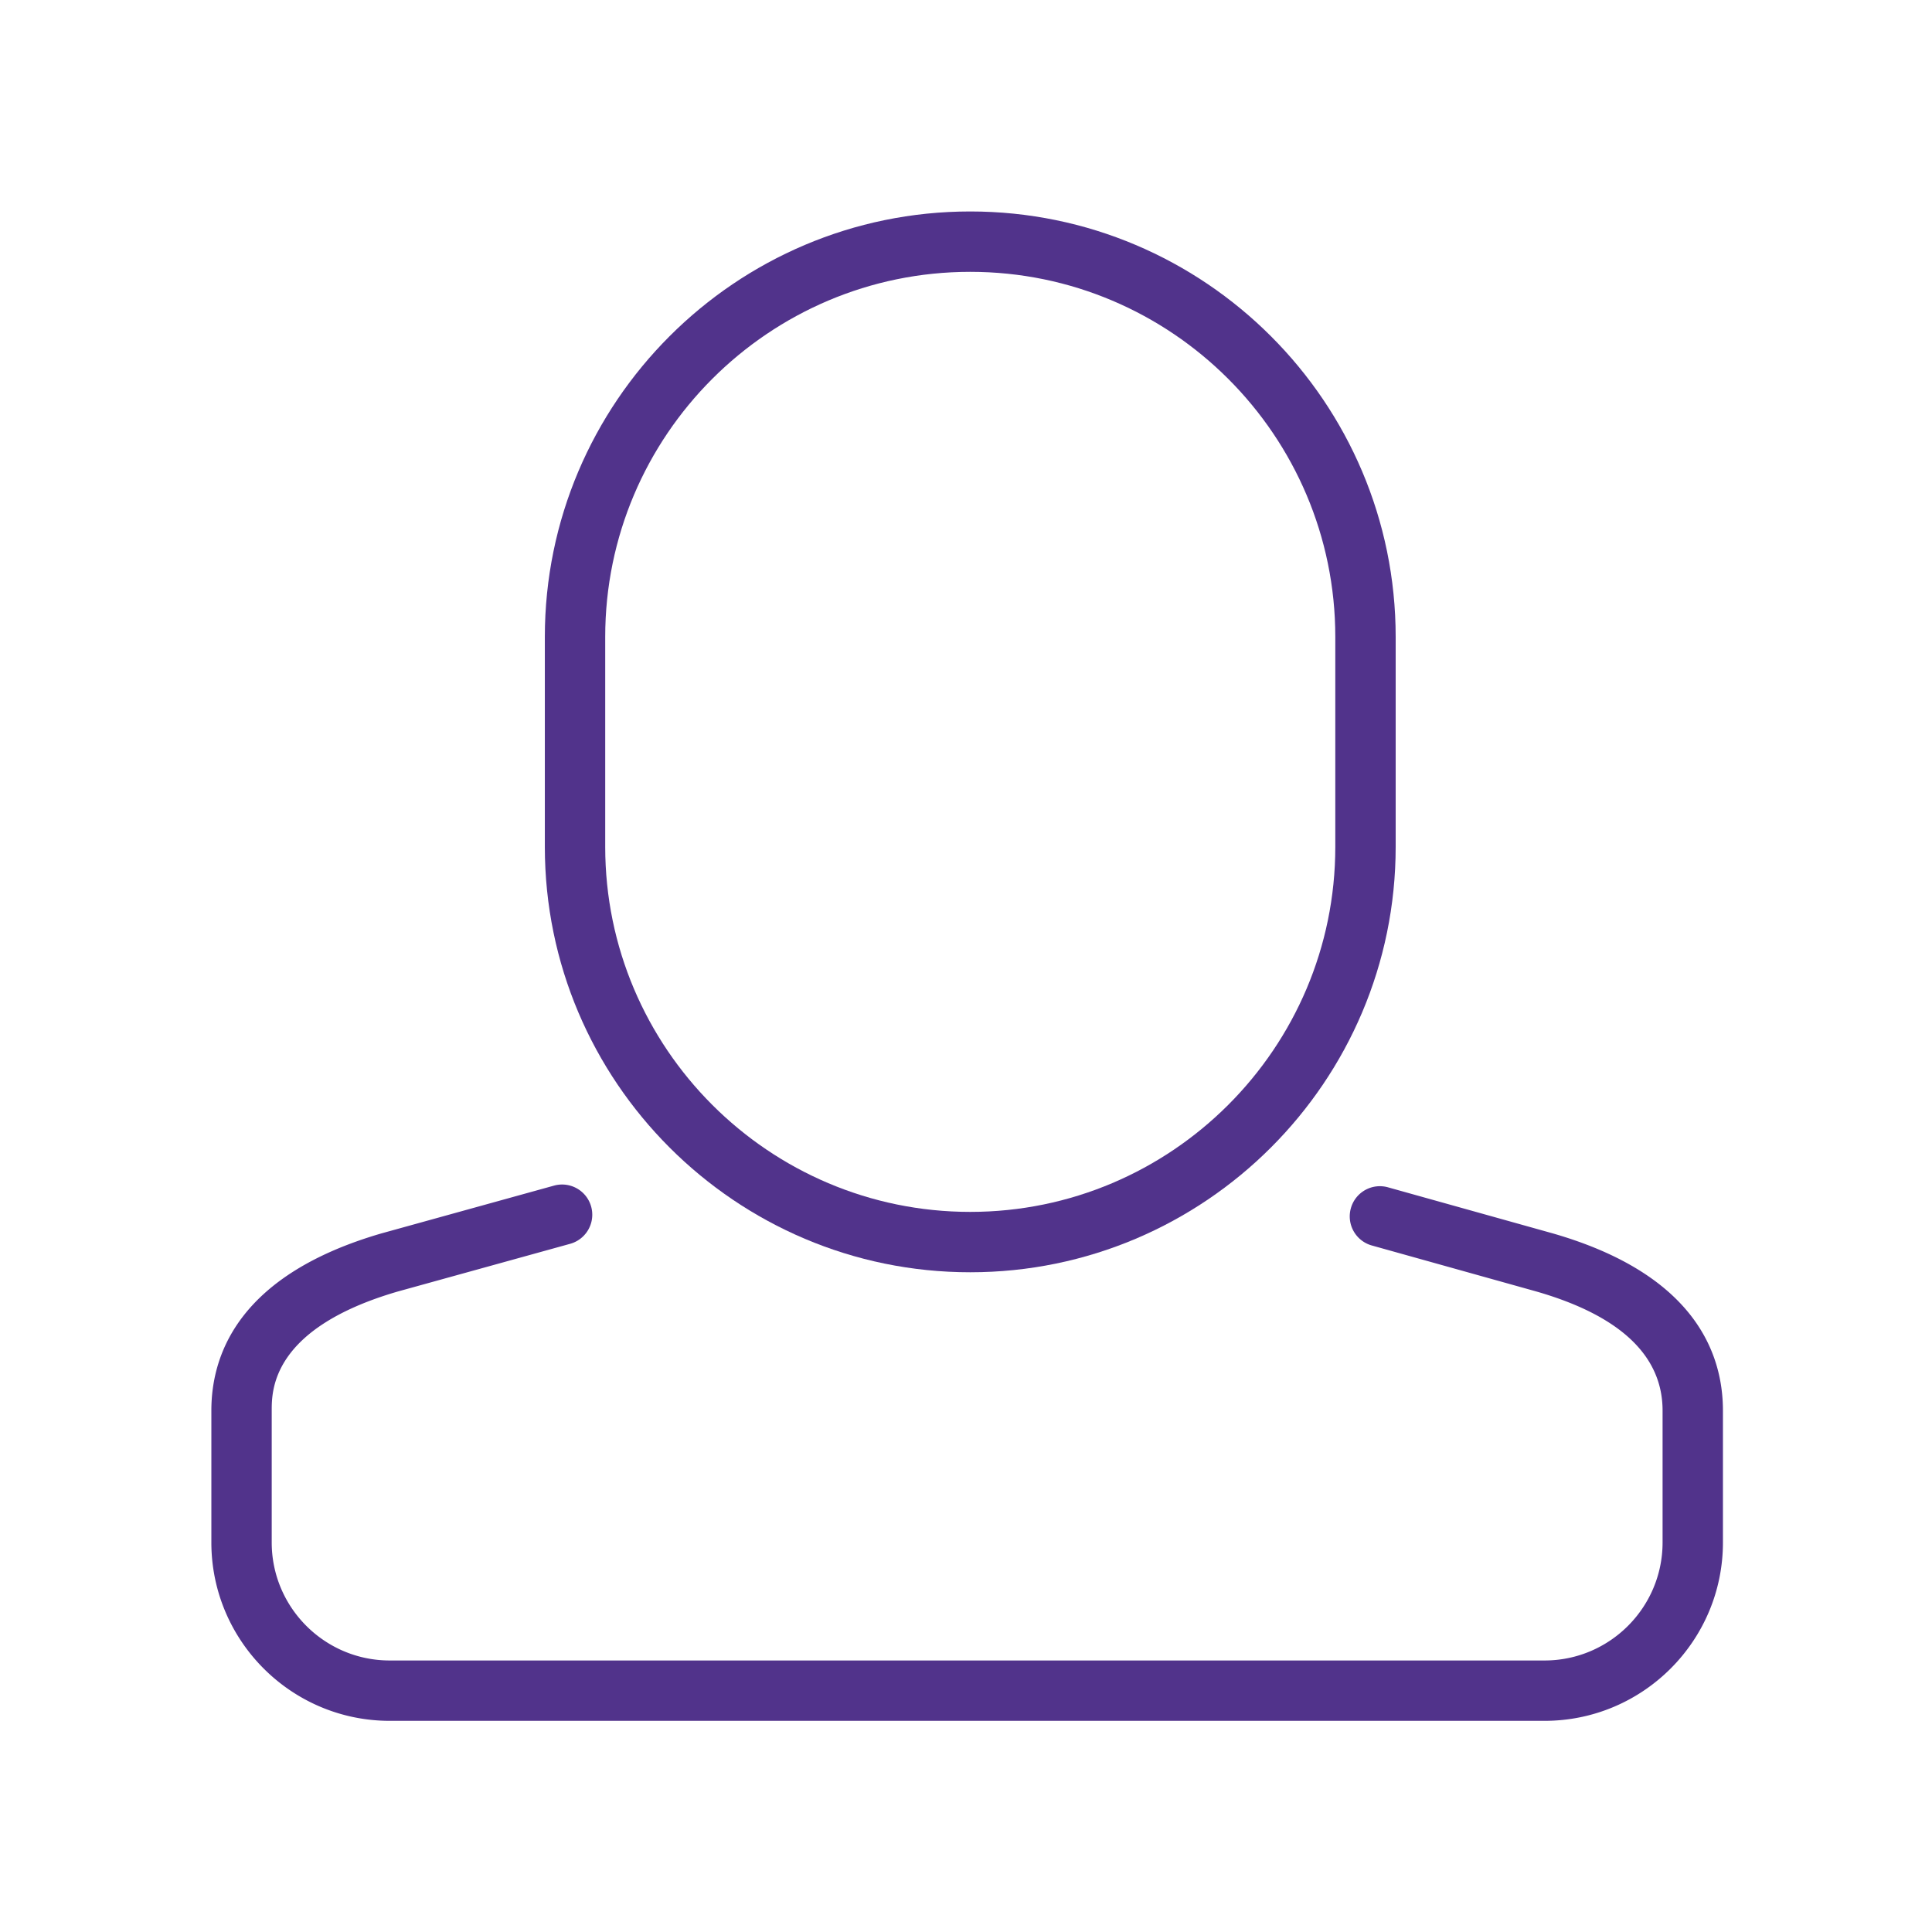<svg viewBox="0 0 128 128" xml:space="preserve" xmlns="http://www.w3.org/2000/svg"><path d="M64.281 84.291c-15.54 0-28.184-12.643-28.184-28.184V42.196c0-15.542 12.644-28.186 28.184-28.186 15.542 0 28.186 12.644 28.186 28.186v13.911c0 15.541-12.644 28.184-28.186 28.184zm0-66.281c-13.335 0-24.184 10.85-24.184 24.186v13.911c0 13.334 10.849 24.184 24.184 24.184 13.336 0 24.186-10.85 24.186-24.184V42.196c0-13.336-10.85-24.186-24.186-24.186z" fill="#51338b" class="fill-000000"></path><path d="M102.332 114.01h-76.51c-6.518 0-11.819-5.303-11.819-11.82v-8.734c0-3.857 1.953-9.027 11.26-11.738l11.443-3.168a2 2 0 0 1 1.066 3.856l-11.417 3.16c-8.353 2.434-8.353 6.541-8.353 7.891v8.734c0 4.313 3.508 7.82 7.819 7.82h76.51c4.312 0 7.819-3.508 7.819-7.82v-8.734c0-3.643-2.816-6.299-8.372-7.896l-10.892-3.045a2 2 0 0 1-1.388-2.465 1.995 1.995 0 0 1 2.464-1.387l10.906 3.049c9.326 2.682 11.281 7.867 11.281 11.744v8.734c.002 6.516-5.299 11.819-11.817 11.819z" fill="#51338b" class="fill-000000"></path></svg>